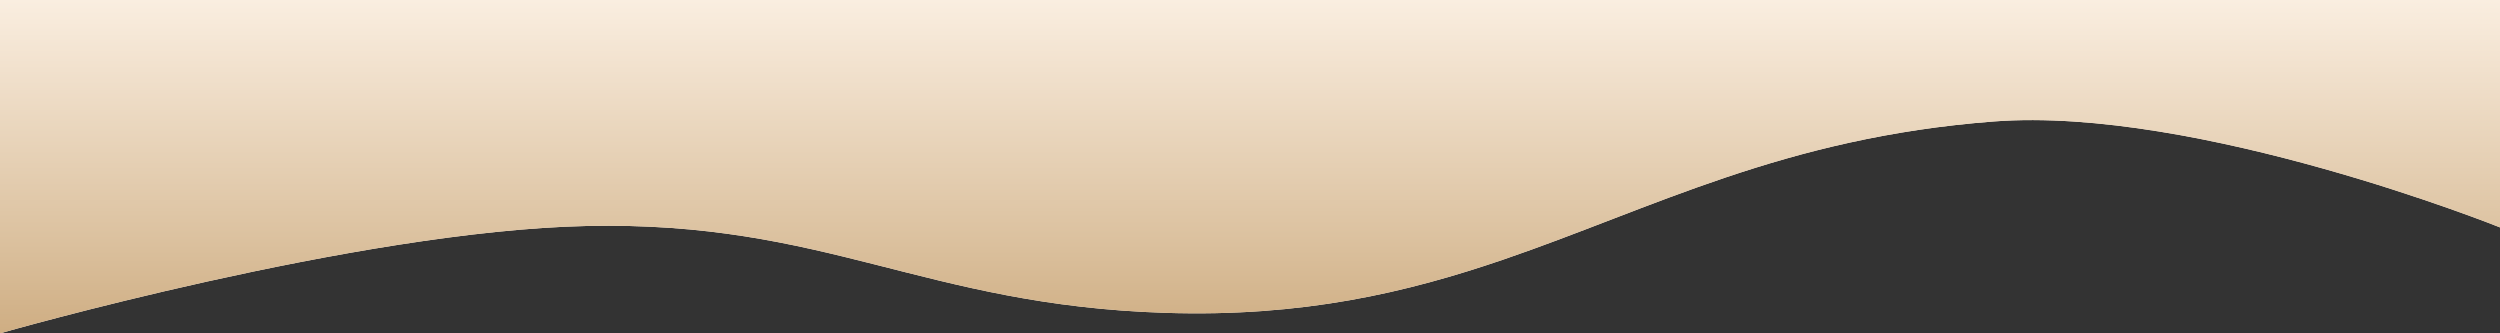 <?xml version="1.0" encoding="UTF-8"?> <svg xmlns="http://www.w3.org/2000/svg" width="3000" height="400" viewBox="0 0 3000 400" fill="none"><rect x="0" y="0" width="3000" height="400" fill="#333333" stroke="none"/> <path d="M0 0H3000V272.881C3000 272.881 2636.79 127.119 2392.5 145.763C2141.2 164.942 1983.14 250.215 1804.29 311.399C1688.12 351.141 1563.18 380.72 1398.21 375.424C1107.86 366.102 992.112 264.978 703.929 271.186C428.571 277.119 0 400 0 400V0Z" fill="#FAEEE0"></path> <path d="M0 0H3000V272.881C3000 272.881 2636.79 127.119 2392.5 145.763C2141.2 164.942 1983.14 250.215 1804.29 311.399C1688.12 351.141 1563.18 380.72 1398.21 375.424C1107.86 366.102 992.112 264.978 703.929 271.186C428.571 277.119 0 400 0 400V0Z" fill="url(#paint0_linear_734_6912)"></path> <defs> <linearGradient id="paint0_linear_734_6912" x1="1500" y1="-1.14143e-05" x2="1500" y2="546.61" gradientUnits="userSpaceOnUse"> <stop stop-color="#FAEEE0"></stop> <stop offset="0.516" stop-color="#DCC2A0"></stop> <stop offset="1" stop-color="#BE945E"></stop> </linearGradient> </defs> </svg> 